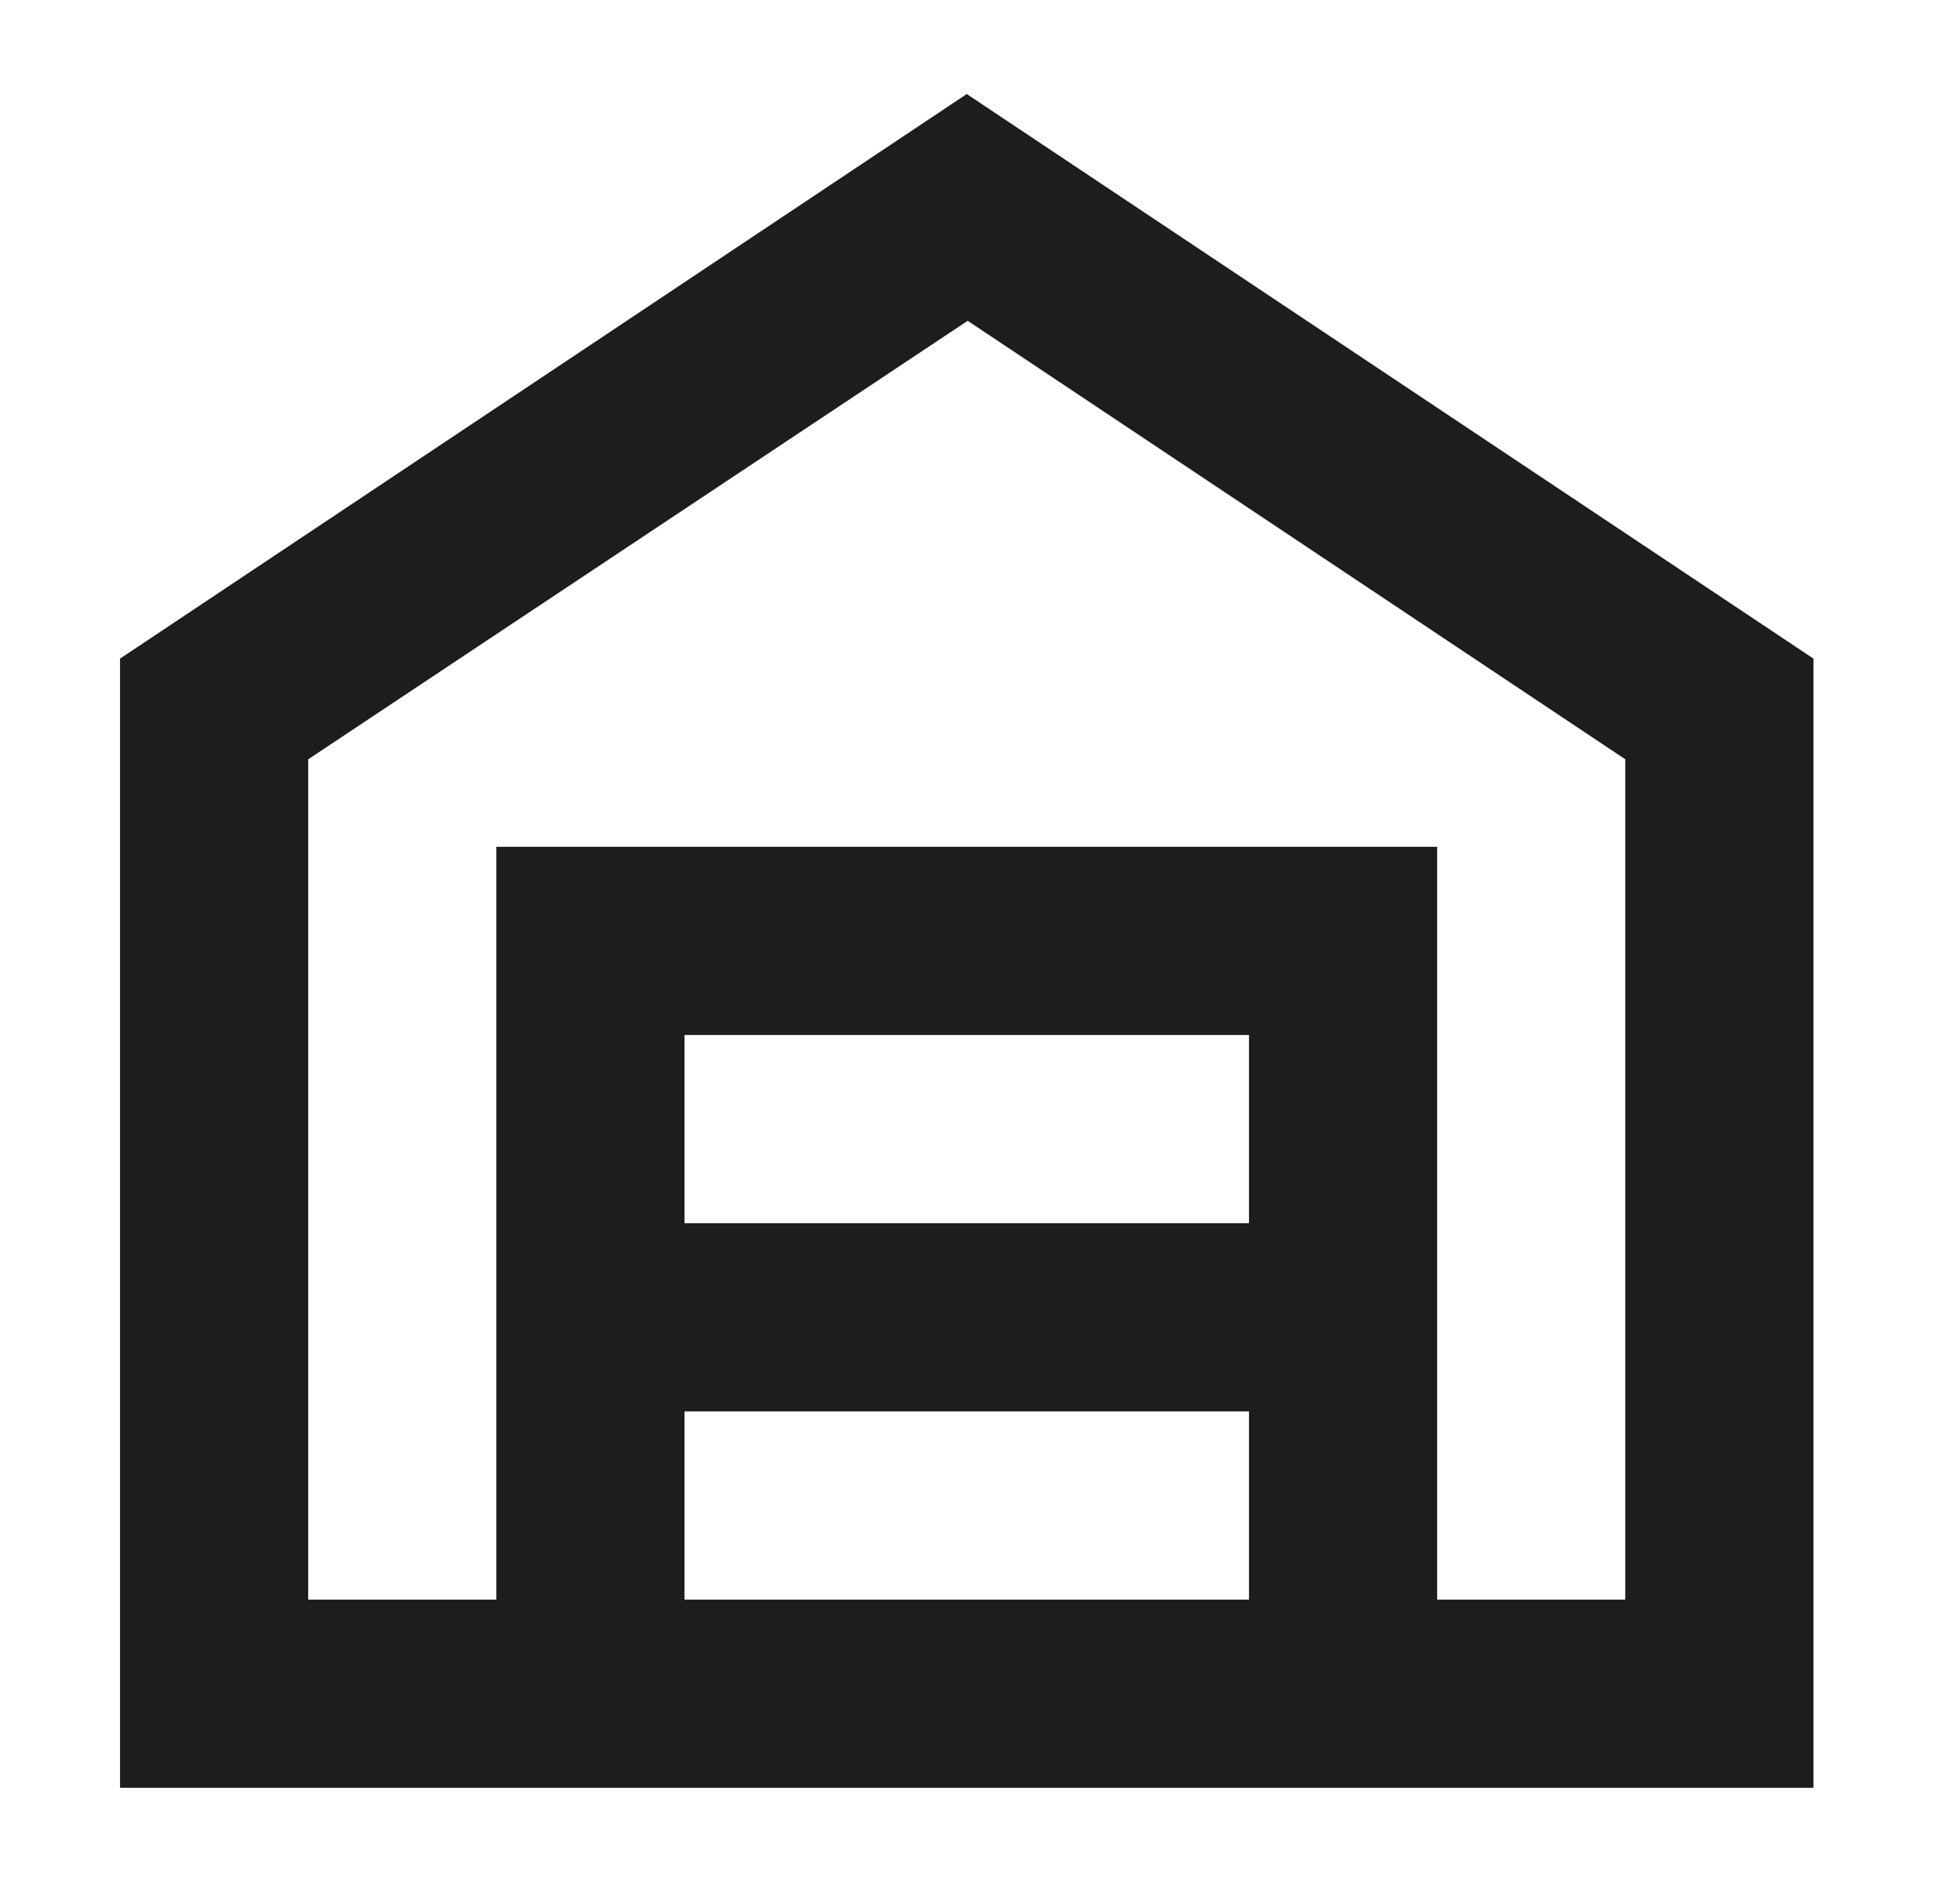 <?xml version="1.0" encoding="UTF-8"?>
<svg xmlns="http://www.w3.org/2000/svg" width="25" height="24" viewBox="0 0 25 24" fill="none">
  <path d="M12.331 1.199L1.531 8.399V22.799H23.131V8.399L12.331 1.199ZM8.731 20.399V17.999H15.931V20.399H8.731ZM15.931 15.599H8.731V13.199H15.931V15.599ZM20.731 20.399H18.331V10.799H6.331V20.399H3.931V9.683L12.343 4.091L20.731 9.683V20.399Z" fill="#1D1D1D"></path>
</svg>

